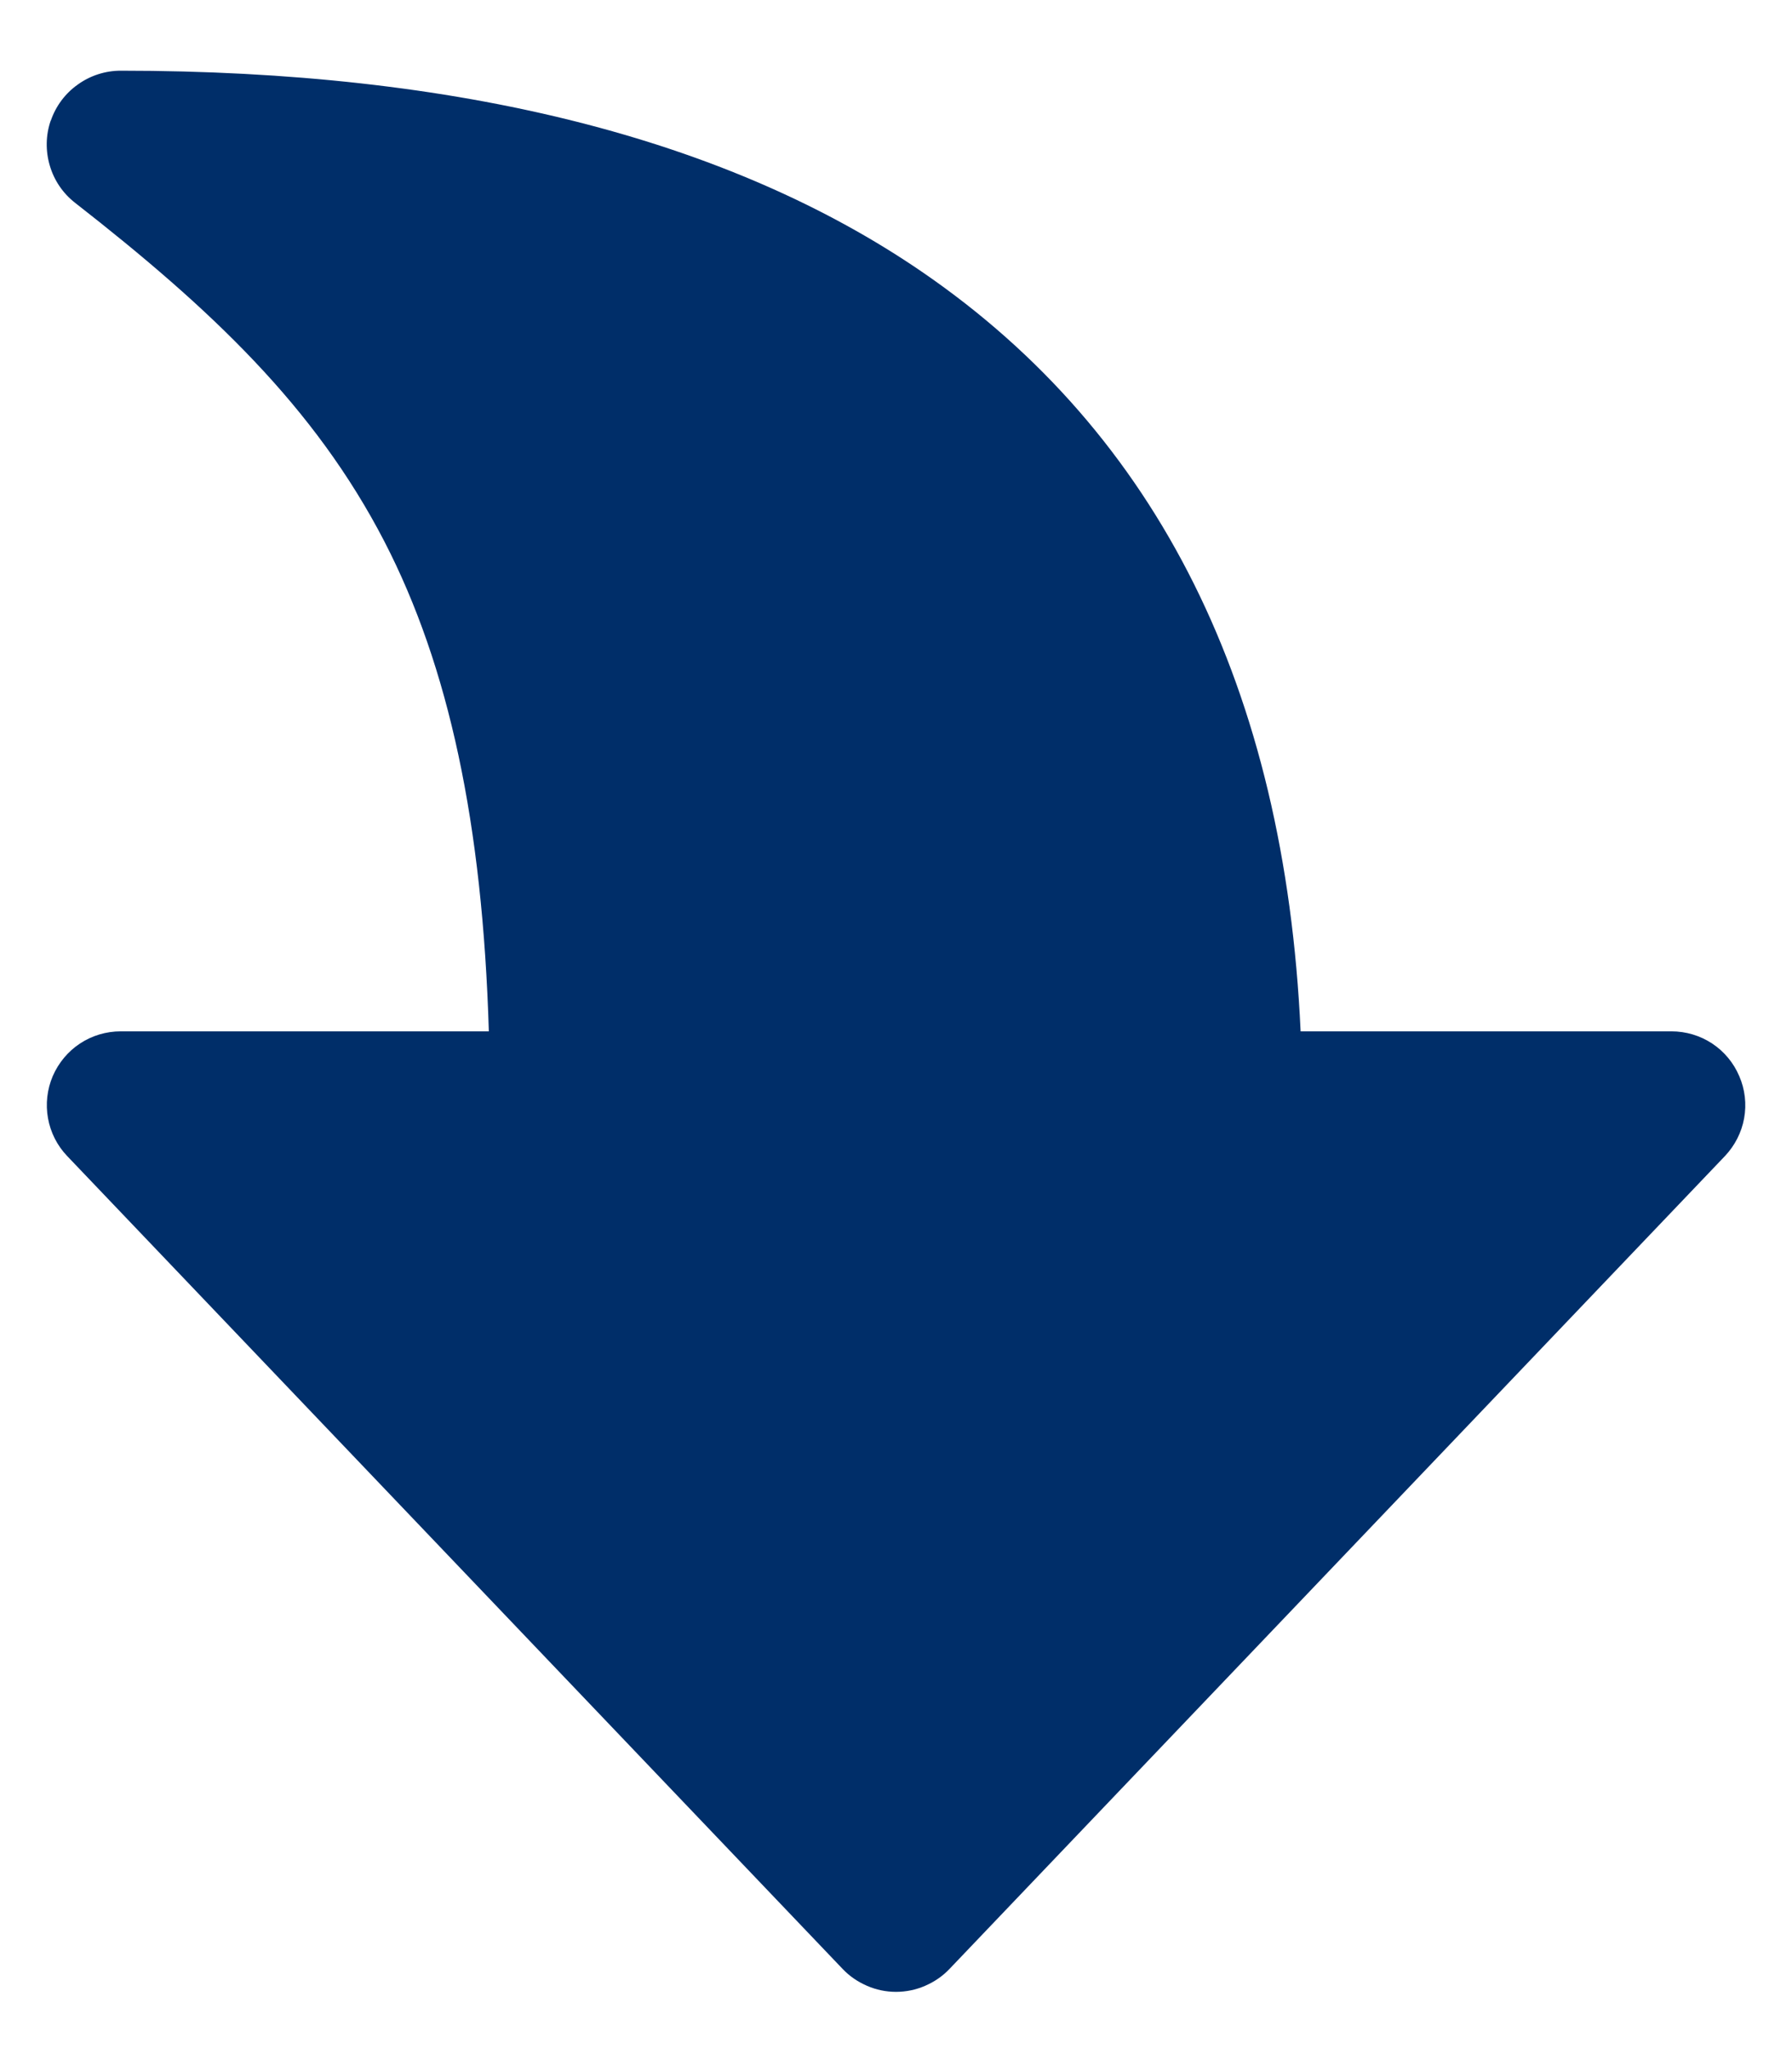 <svg width="14" height="16" viewBox="0 0 14 16" fill="none" xmlns="http://www.w3.org/2000/svg">
<path id="Vector" d="M0.397 0.942C0.436 0.828 0.51 0.729 0.608 0.66C0.705 0.59 0.823 0.552 0.943 0.552C3.579 0.552 5.686 1.082 7.208 2.126C9.047 3.388 10.038 5.379 10.161 8.053H13.058C13.171 8.053 13.282 8.086 13.376 8.148C13.47 8.21 13.544 8.299 13.588 8.403C13.633 8.506 13.646 8.621 13.626 8.732C13.606 8.843 13.553 8.946 13.475 9.028L7.418 15.374C7.364 15.431 7.299 15.475 7.227 15.506C7.156 15.537 7.078 15.553 7 15.553C6.922 15.553 6.845 15.537 6.774 15.506C6.702 15.475 6.637 15.431 6.583 15.374L0.526 9.028C0.447 8.946 0.395 8.843 0.375 8.732C0.355 8.621 0.368 8.506 0.412 8.403C0.457 8.299 0.531 8.21 0.625 8.148C0.719 8.086 0.83 8.053 0.943 8.053H3.819C3.77 6.43 3.507 5.204 3.003 4.228C2.457 3.173 1.643 2.408 0.587 1.584C0.492 1.51 0.423 1.409 0.389 1.293C0.355 1.178 0.357 1.055 0.396 0.942H0.397Z" fill="#002E69"/>
</svg>
